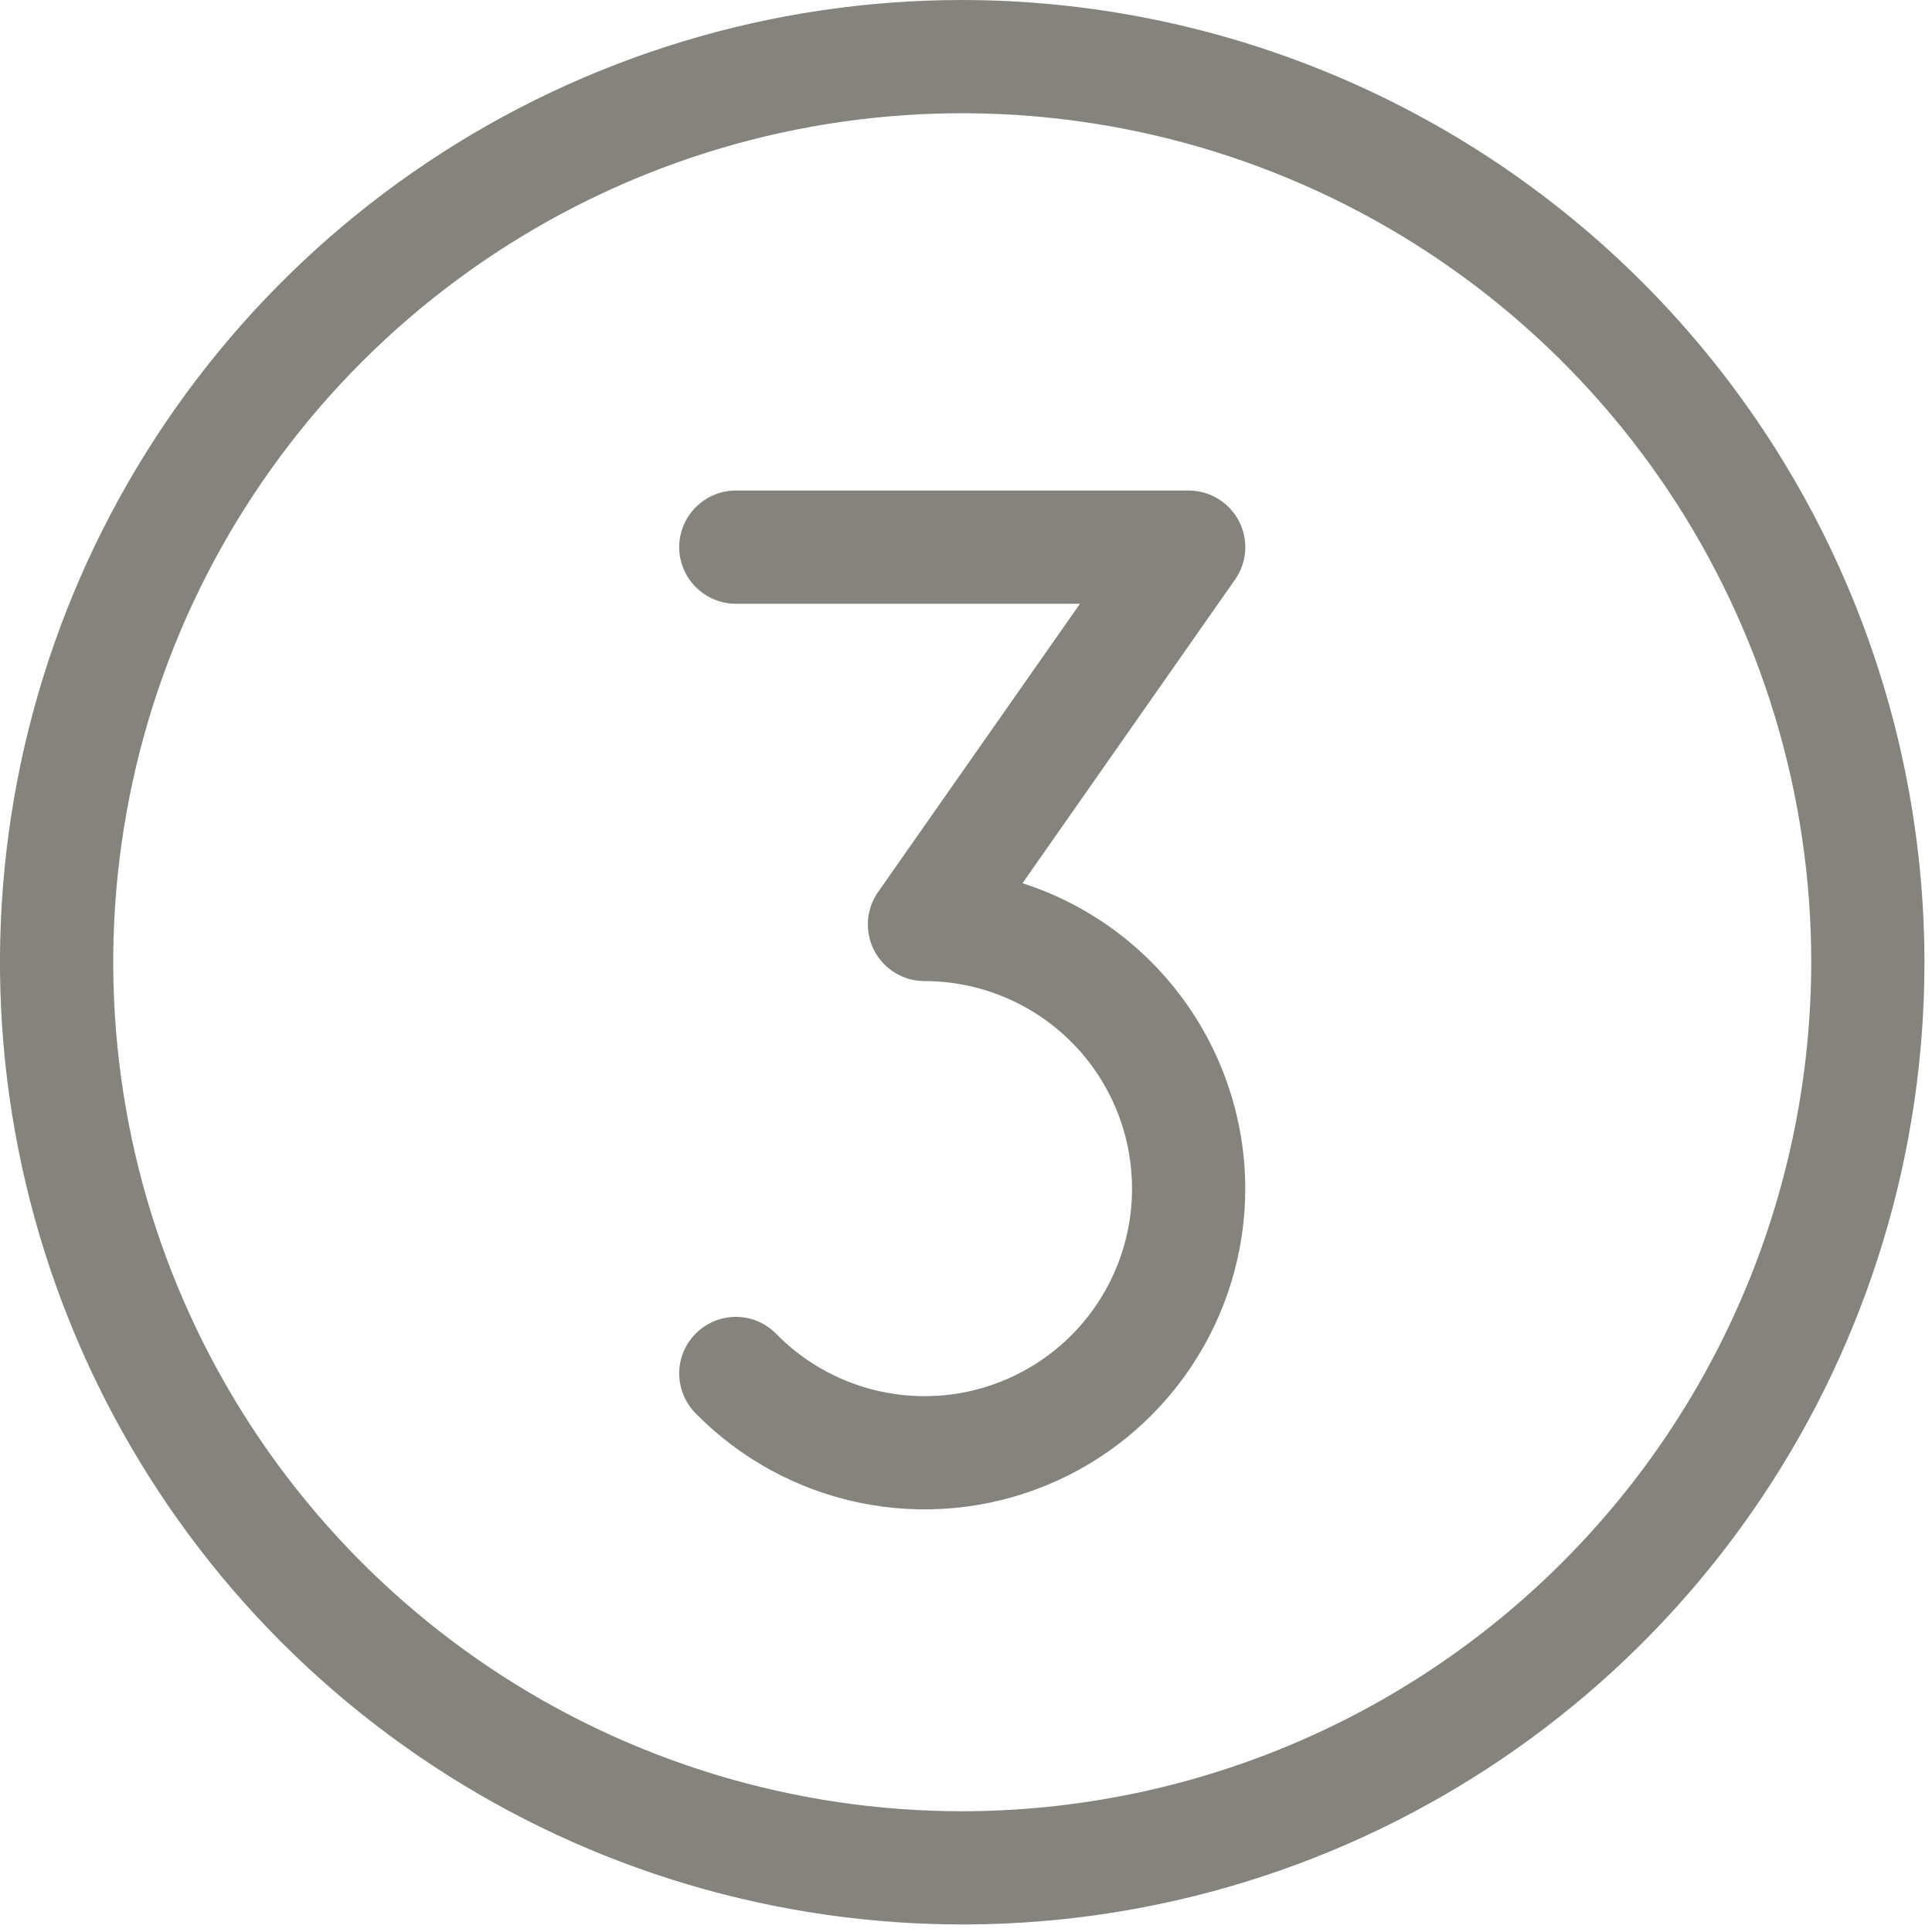 <?xml version="1.0" encoding="utf-8"?>
<svg xmlns="http://www.w3.org/2000/svg" fill="none" height="100%" overflow="visible" preserveAspectRatio="none" style="display: block;" viewBox="0 0 20 20" width="100%">
<path d="M9.961 0C7.991 0 6.065 0.584 4.427 1.679C2.789 2.773 1.512 4.329 0.758 6.149C0.004 7.969 -0.193 9.972 0.191 11.904C0.576 13.836 1.524 15.611 2.917 17.004C4.311 18.397 6.085 19.346 8.018 19.73C9.95 20.115 11.953 19.918 13.773 19.164C15.593 18.41 17.149 17.133 18.243 15.495C19.338 13.857 19.922 11.931 19.922 9.961C19.919 7.32 18.868 4.788 17.001 2.921C15.134 1.054 12.602 0.003 9.961 0ZM9.961 18.75C8.223 18.75 6.523 18.235 5.078 17.269C3.633 16.303 2.506 14.93 1.841 13.324C1.176 11.718 1.002 9.951 1.341 8.246C1.68 6.541 2.517 4.975 3.746 3.746C4.975 2.517 6.541 1.68 8.246 1.341C9.951 1.002 11.718 1.176 13.324 1.841C14.93 2.506 16.303 3.633 17.269 5.078C18.235 6.523 18.75 8.223 18.75 9.961C18.747 12.291 17.821 14.525 16.173 16.173C14.525 17.821 12.291 18.747 9.961 18.75ZM12.891 12.305C12.891 12.964 12.694 13.609 12.326 14.156C11.958 14.704 11.436 15.13 10.825 15.379C10.214 15.628 9.543 15.69 8.897 15.556C8.251 15.422 7.66 15.099 7.198 14.628C7.09 14.517 7.03 14.367 7.031 14.212C7.033 14.056 7.096 13.908 7.208 13.799C7.319 13.691 7.468 13.631 7.624 13.632C7.779 13.634 7.927 13.697 8.036 13.809C8.284 14.062 8.591 14.249 8.929 14.355C9.267 14.461 9.626 14.481 9.974 14.415C10.322 14.348 10.648 14.197 10.923 13.974C11.198 13.751 11.414 13.463 11.551 13.137C11.688 12.81 11.743 12.455 11.709 12.102C11.676 11.749 11.556 11.411 11.36 11.116C11.164 10.82 10.898 10.579 10.585 10.411C10.273 10.244 9.925 10.156 9.57 10.156C9.463 10.156 9.358 10.127 9.266 10.071C9.175 10.016 9.1 9.936 9.05 9.841C9.001 9.746 8.978 9.639 8.985 9.532C8.992 9.425 9.028 9.322 9.09 9.234L11.18 6.25H7.617C7.462 6.25 7.313 6.188 7.203 6.078C7.093 5.968 7.031 5.819 7.031 5.664C7.031 5.509 7.093 5.36 7.203 5.25C7.313 5.14 7.462 5.078 7.617 5.078H12.305C12.412 5.078 12.517 5.107 12.609 5.163C12.7 5.219 12.775 5.298 12.825 5.393C12.874 5.488 12.897 5.595 12.89 5.702C12.883 5.809 12.847 5.912 12.785 6L10.585 9.143C11.254 9.358 11.838 9.781 12.252 10.349C12.666 10.917 12.89 11.602 12.891 12.305Z" fill="#85837D" id="Vector"/>
</svg>